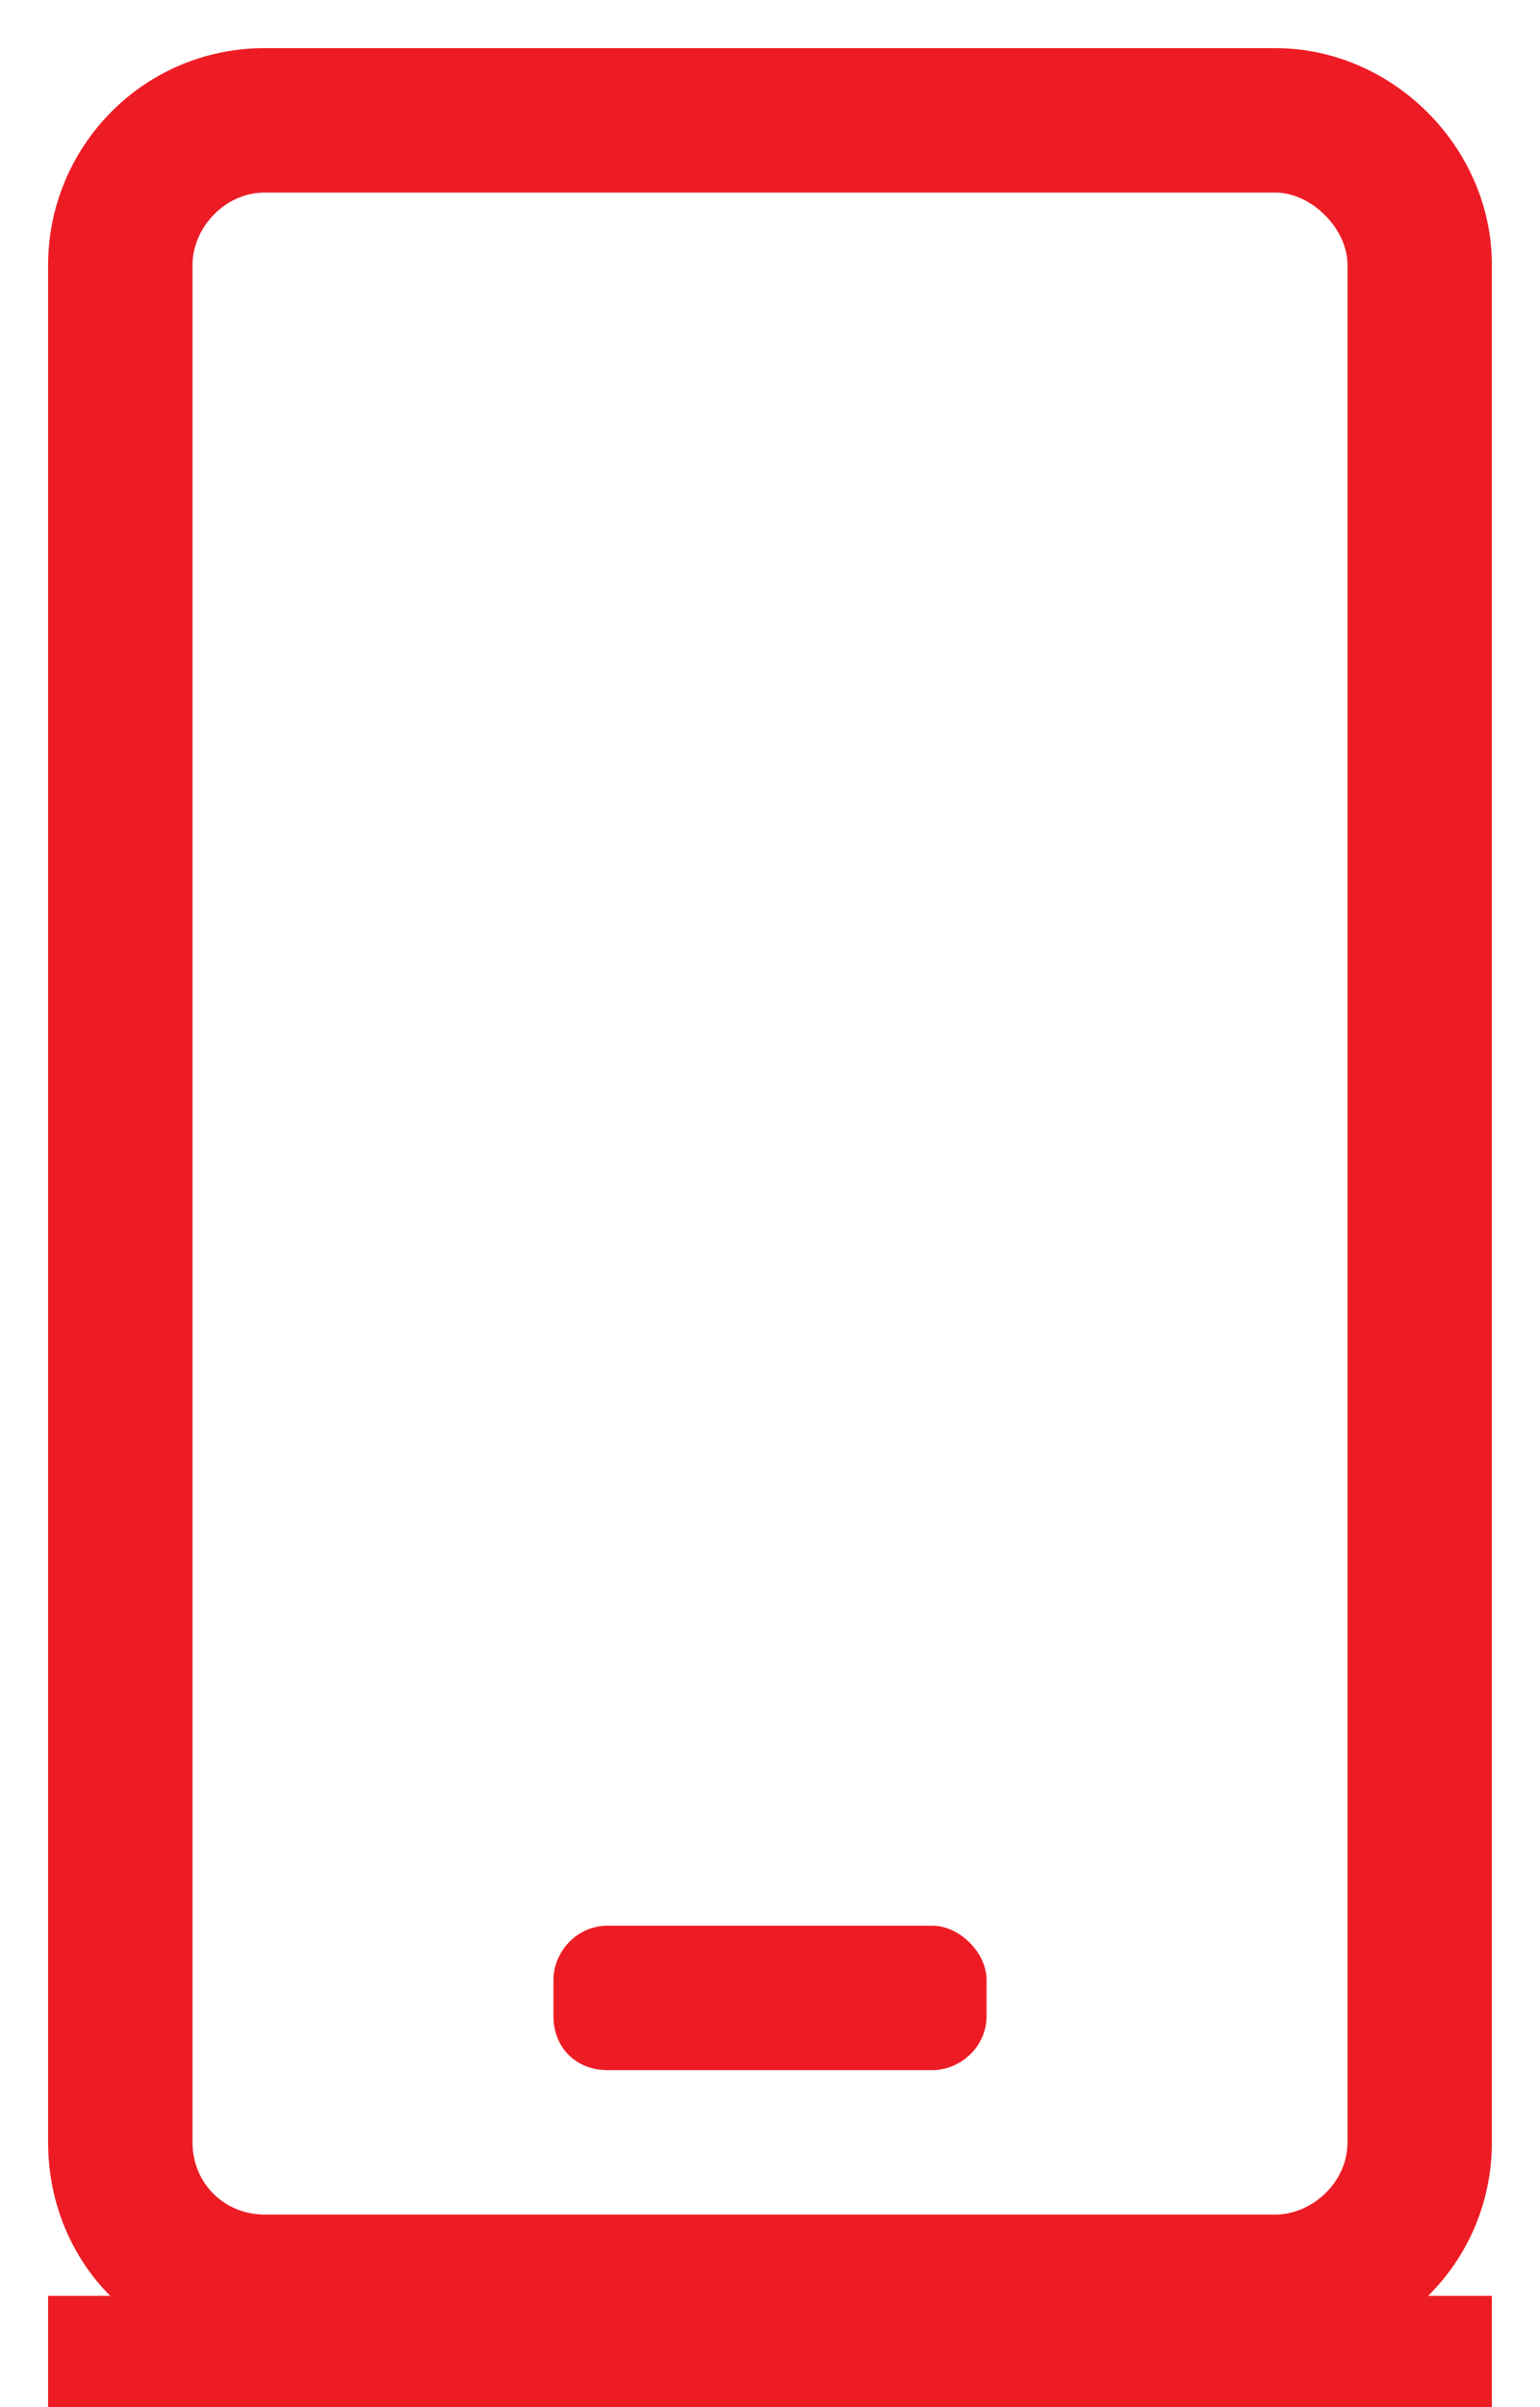 <svg width="16" height="25" viewBox="0 0 16 25" fill="none" xmlns="http://www.w3.org/2000/svg">
<path d="M9.688 21.5C9.969 21.5 10.25 21.266 10.25 20.938V20.562C10.25 20.281 9.969 20 9.688 20H6.312C5.984 20 5.75 20.281 5.75 20.562V20.938C5.75 21.266 5.984 21.5 6.312 21.5H9.688ZM15.5 2.75C15.5 1.531 14.469 0.5 13.25 0.5H2.75C1.484 0.5 0.5 1.531 0.5 2.75V22.25C0.5 23.516 1.484 24.5 2.75 24.5H13.25C14.469 24.5 15.5 23.516 15.5 22.25V2.75ZM14 2.75V22.25C14 22.672 13.625 23 13.25 23H2.75C2.328 23 2 22.672 2 22.25V2.75C2 2.375 2.328 2 2.75 2H13.25C13.625 2 14 2.375 14 2.75Z" fill="#ED1C24"/>
<path d="M0.5 23.844H15.5V25.016H0.5V23.844Z" fill="#ED1C24"/>
</svg>
